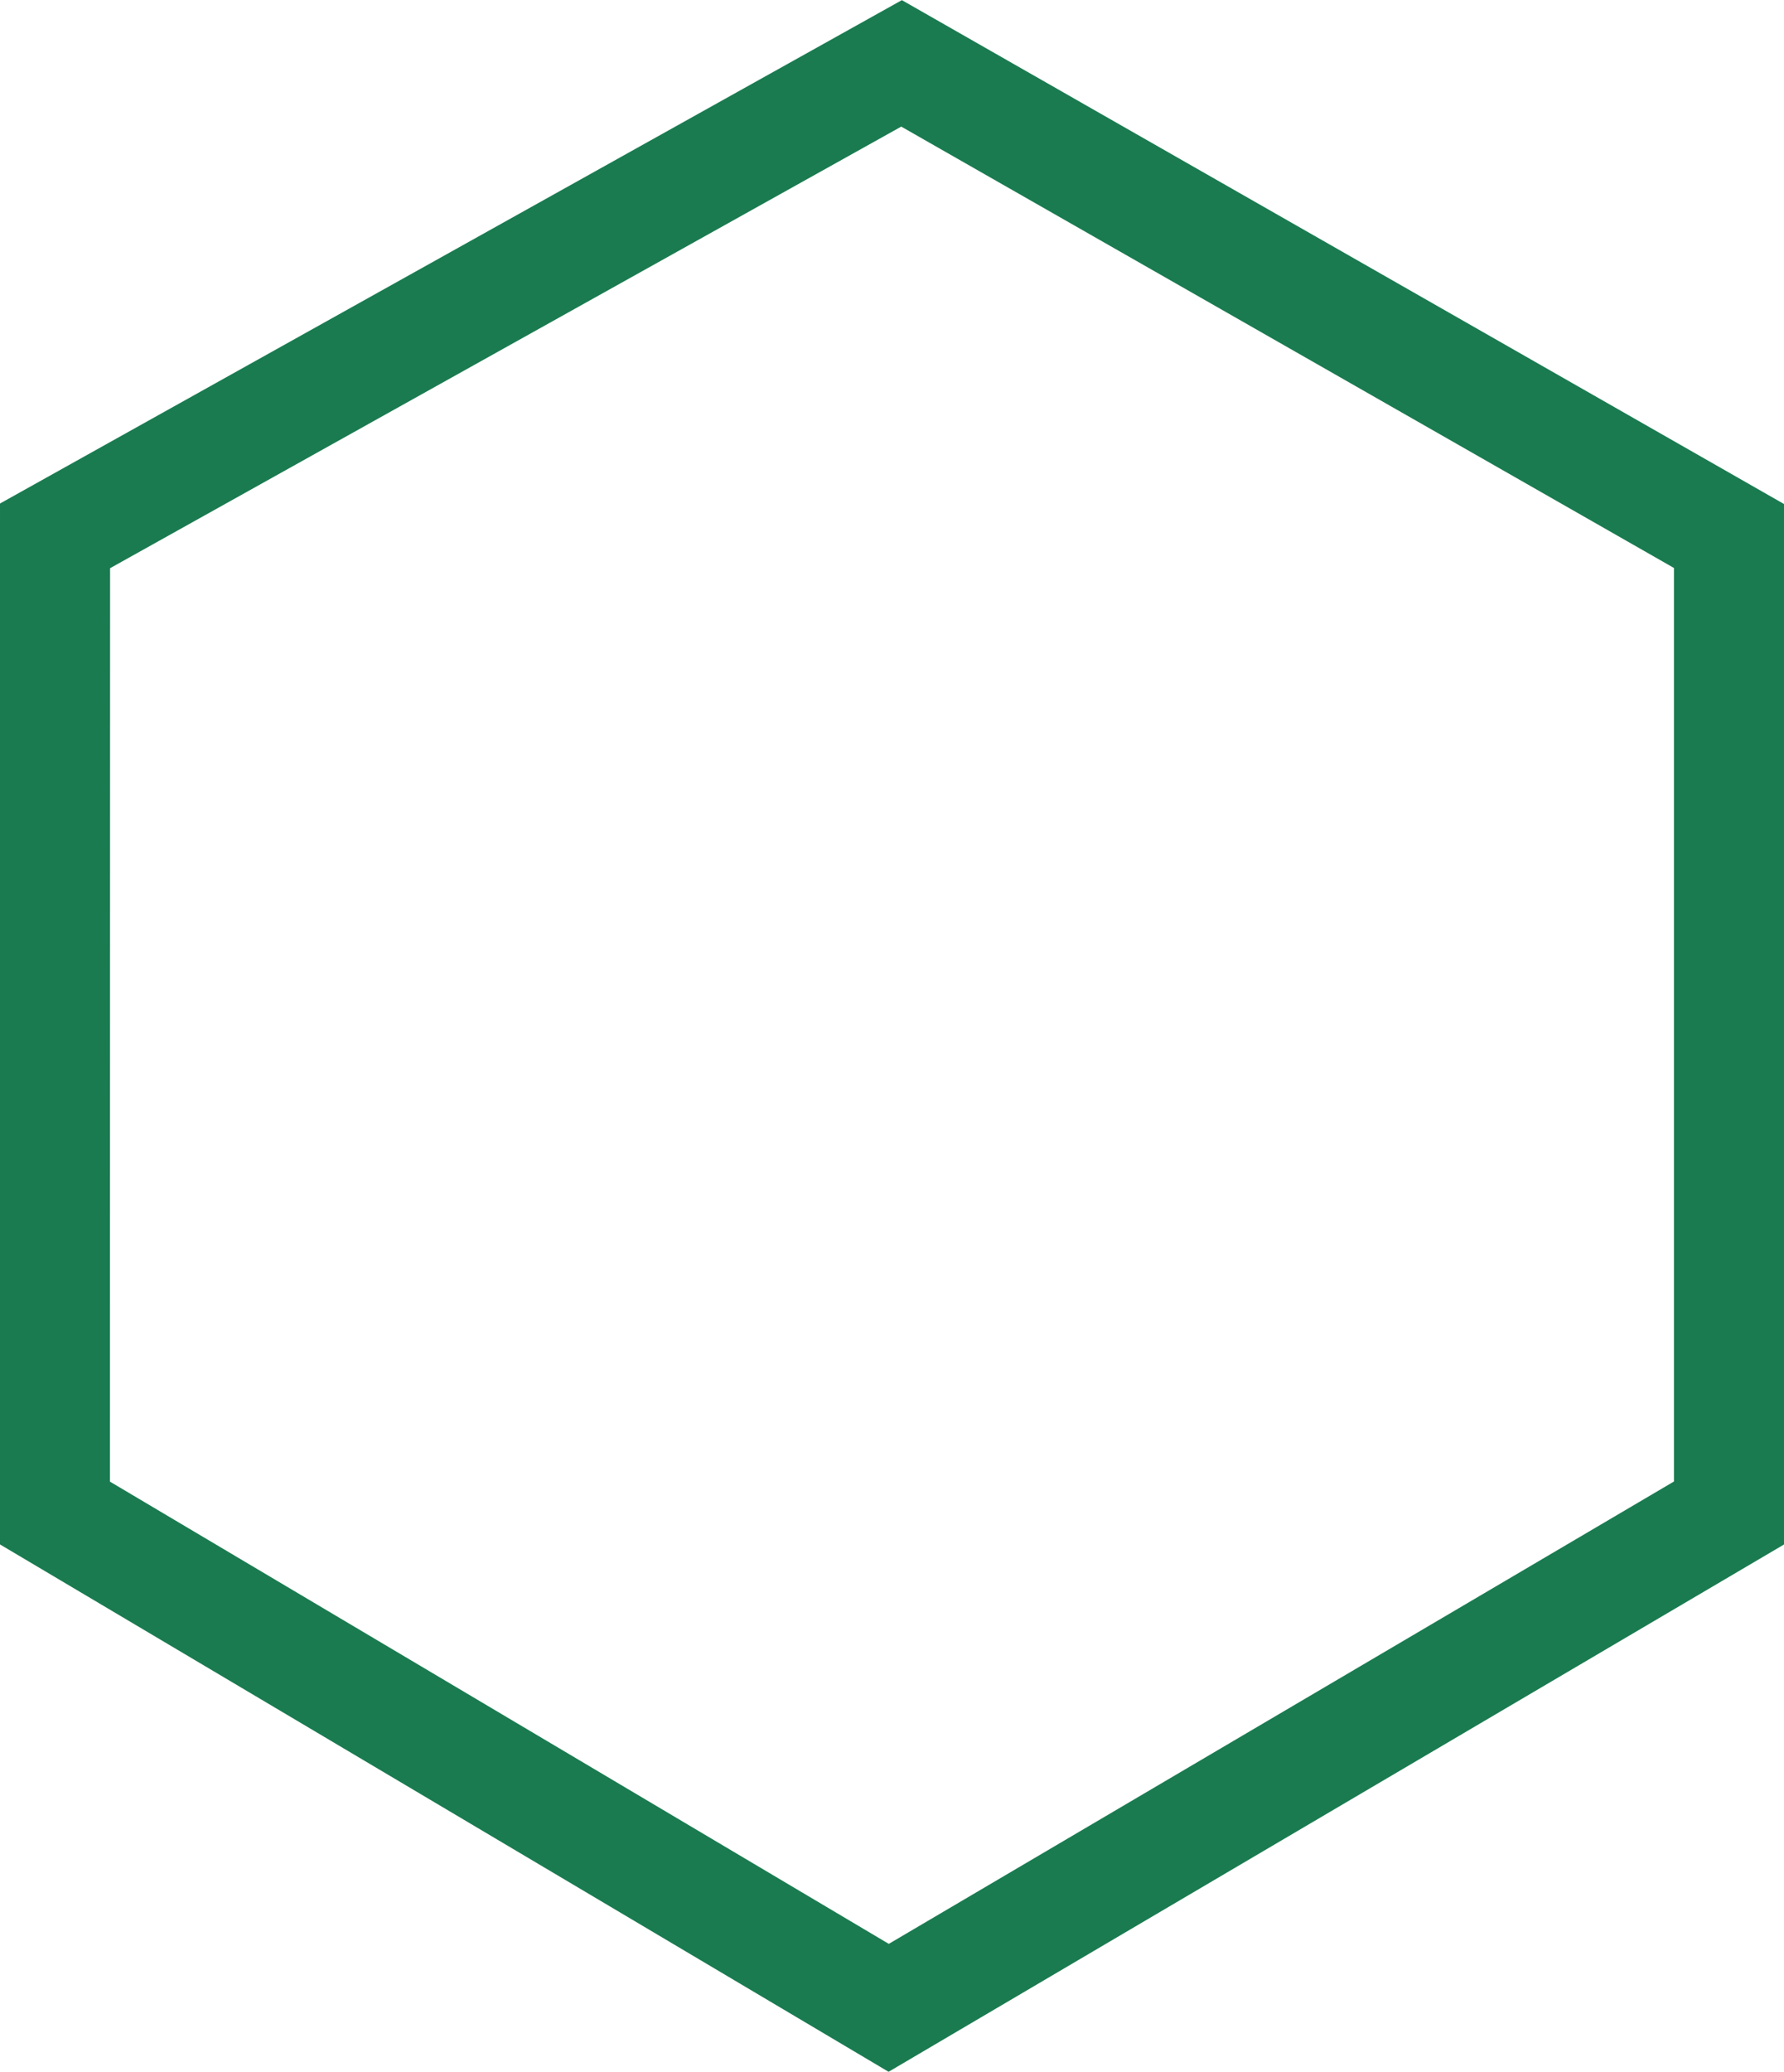 <svg xmlns="http://www.w3.org/2000/svg" width="48.617" height="56.426" viewBox="0 0 48.617 56.426"><defs><style>.a{fill:none;stroke:#1a7b50;stroke-width:3px;}</style></defs><path class="a" d="M443.331,1964.769,466.4,1951.9l22.549,12.873v26.61l-22.9,13.478-22.722-13.478Z" transform="translate(-441.831 -1950.174)"/></svg>
